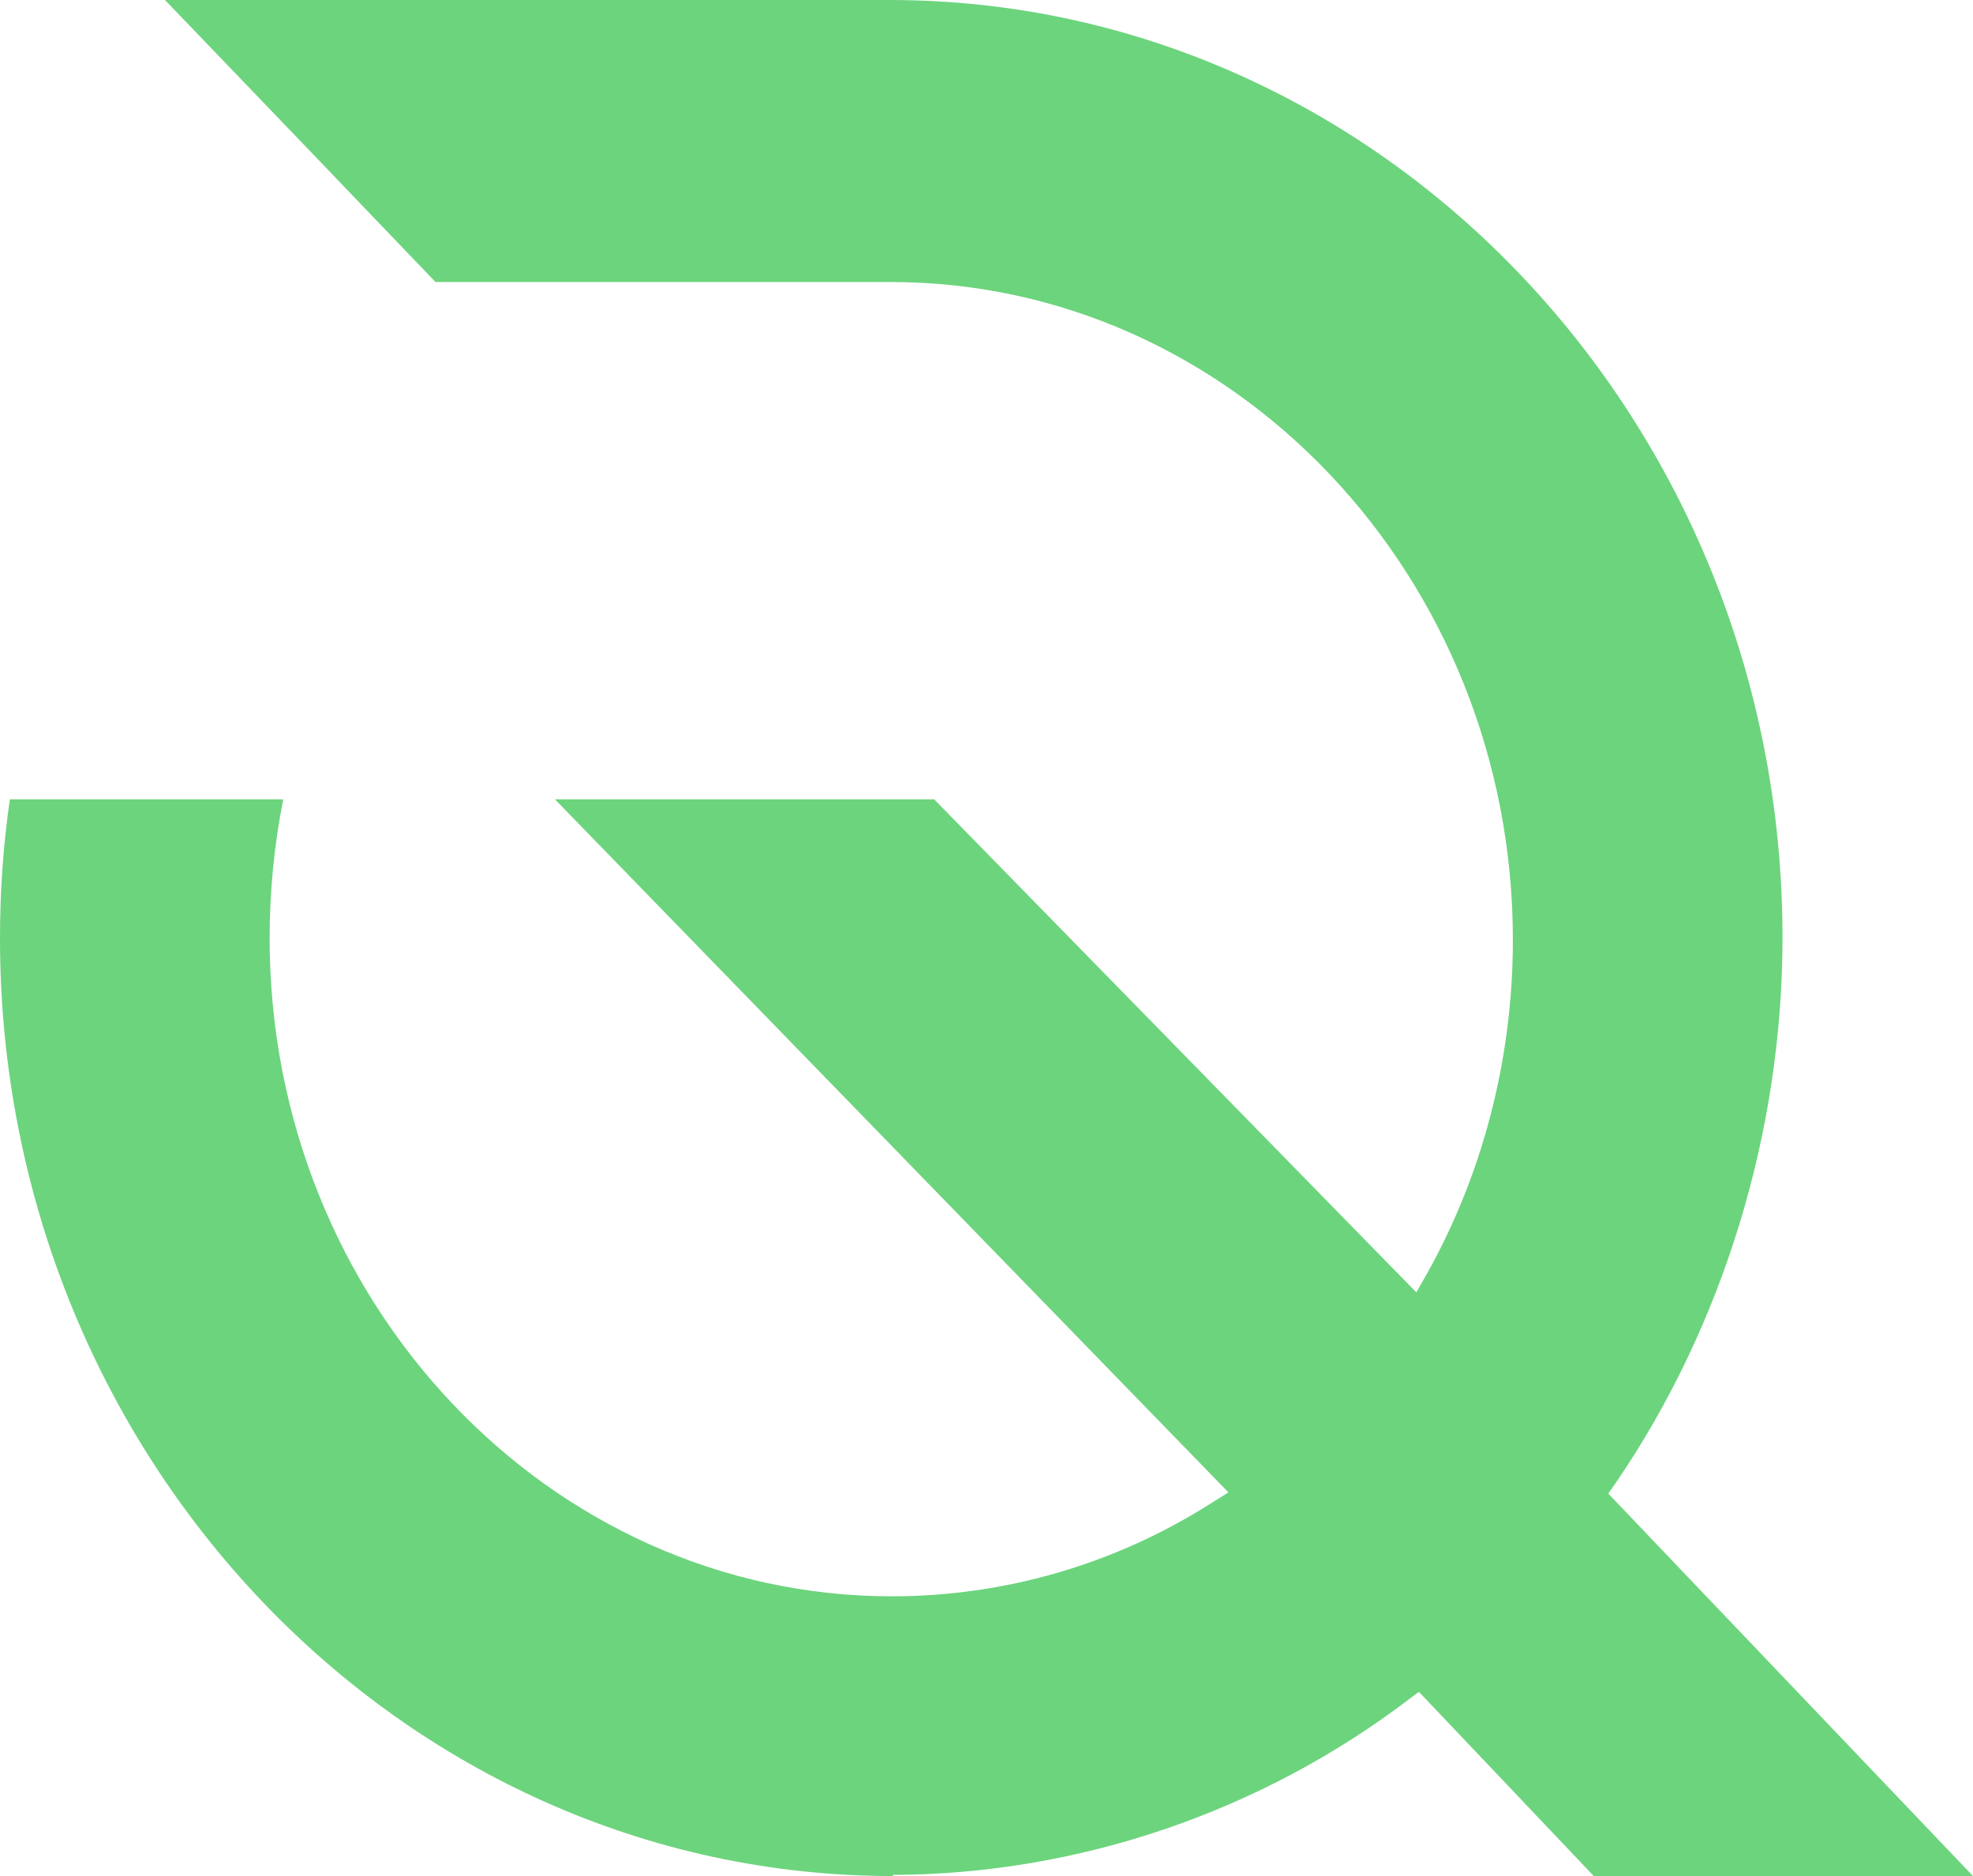 <svg xmlns="http://www.w3.org/2000/svg" version="1.1" xmlns:xlink="http://www.w3.org/1999/xlink" xmlns:svgjs="http://svgjs.com/svgjs" width="122" height="116"><svg width="122" height="116" viewBox="0 0 122 116" fill="none" xmlns="http://www.w3.org/2000/svg">
<path d="M99.447 92.35L99.949 91.636C106.564 81.926 110.221 69.968 110.221 57.973C110.221 26.006 85.445 0 55.003 0H10.201C15.83 5.854 21.532 11.798 26.928 17.438H55.075C76.284 17.438 93.548 35.698 93.548 58.116C93.548 65.577 91.63 72.841 88.026 79.124L87.578 79.909L57.764 49.424H34.314L75.961 92.279L74.903 92.939C68.987 96.705 62.156 98.704 55.147 98.704C33.938 98.704 16.673 80.445 16.673 58.027C16.673 55.082 16.96 52.208 17.516 49.424H0.61C0.197 52.262 0 55.135 0 58.027C0 89.994 24.776 116 55.218 116V115.929C66.71 115.893 78.076 112.002 87.255 104.969L87.74 104.612L98.55 116H122L99.429 92.332L99.447 92.35Z" fill="#6CD47D"></path>
</svg><style>@media (prefers-color-scheme: light) { :root { filter: none; } }
</style></svg>